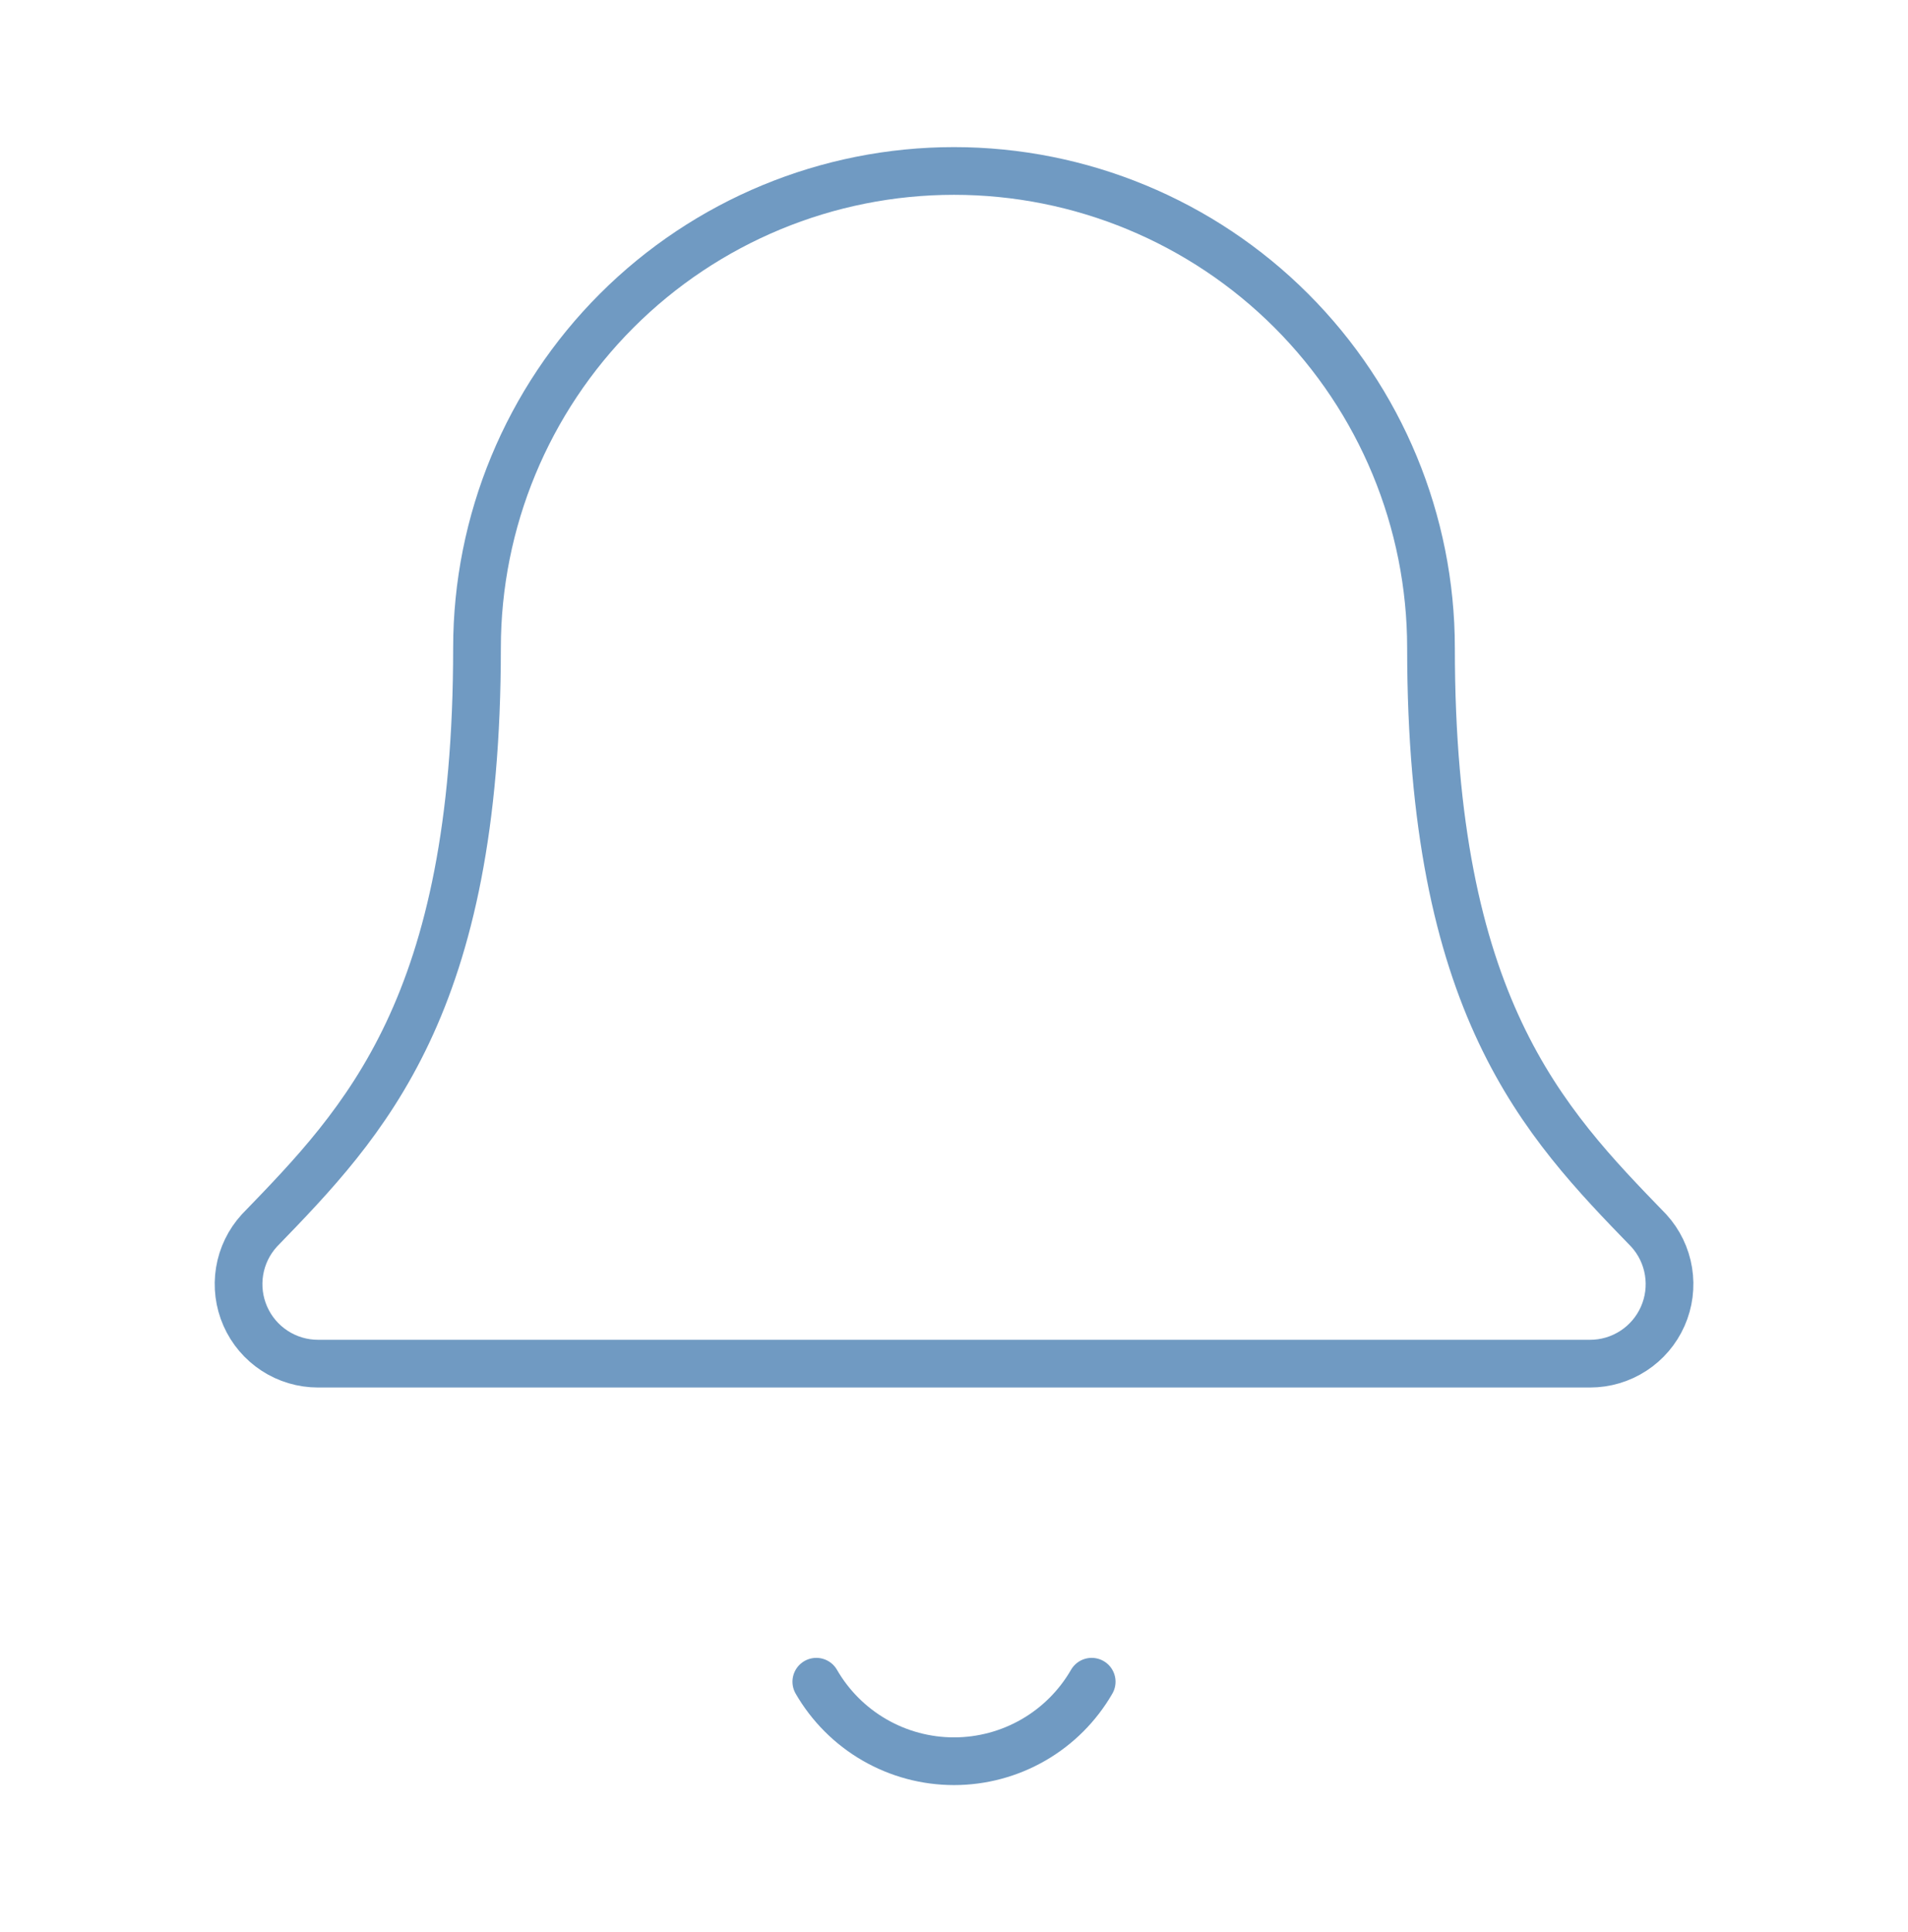 <svg width="80" height="81" viewBox="0 0 80 81" fill="none" xmlns="http://www.w3.org/2000/svg">
<path d="M34.227 70.5C34.812 71.513 35.653 72.355 36.667 72.94C37.68 73.525 38.83 73.833 40 73.833C41.17 73.833 42.32 73.525 43.333 72.94C44.347 72.355 45.188 71.513 45.773 70.5M10.873 51.587C10.438 52.064 10.15 52.657 10.046 53.295C9.942 53.932 10.025 54.587 10.286 55.178C10.546 55.769 10.973 56.272 11.514 56.625C12.055 56.978 12.687 57.166 13.333 57.166H66.667C67.313 57.167 67.945 56.979 68.486 56.627C69.028 56.275 69.455 55.772 69.716 55.182C69.978 54.591 70.062 53.937 69.958 53.299C69.855 52.661 69.568 52.068 69.133 51.59C64.7 47.02 60 42.163 60 27.166C60 21.862 57.893 16.775 54.142 13.024C50.391 9.274 45.304 7.167 40 7.167C34.696 7.167 29.609 9.274 25.858 13.024C22.107 16.775 20 21.862 20 27.166C20 42.163 15.297 47.02 10.873 51.587Z" stroke="#709AC2" stroke-width="2" stroke-linecap="round" stroke-linejoin="round"/>
</svg>
